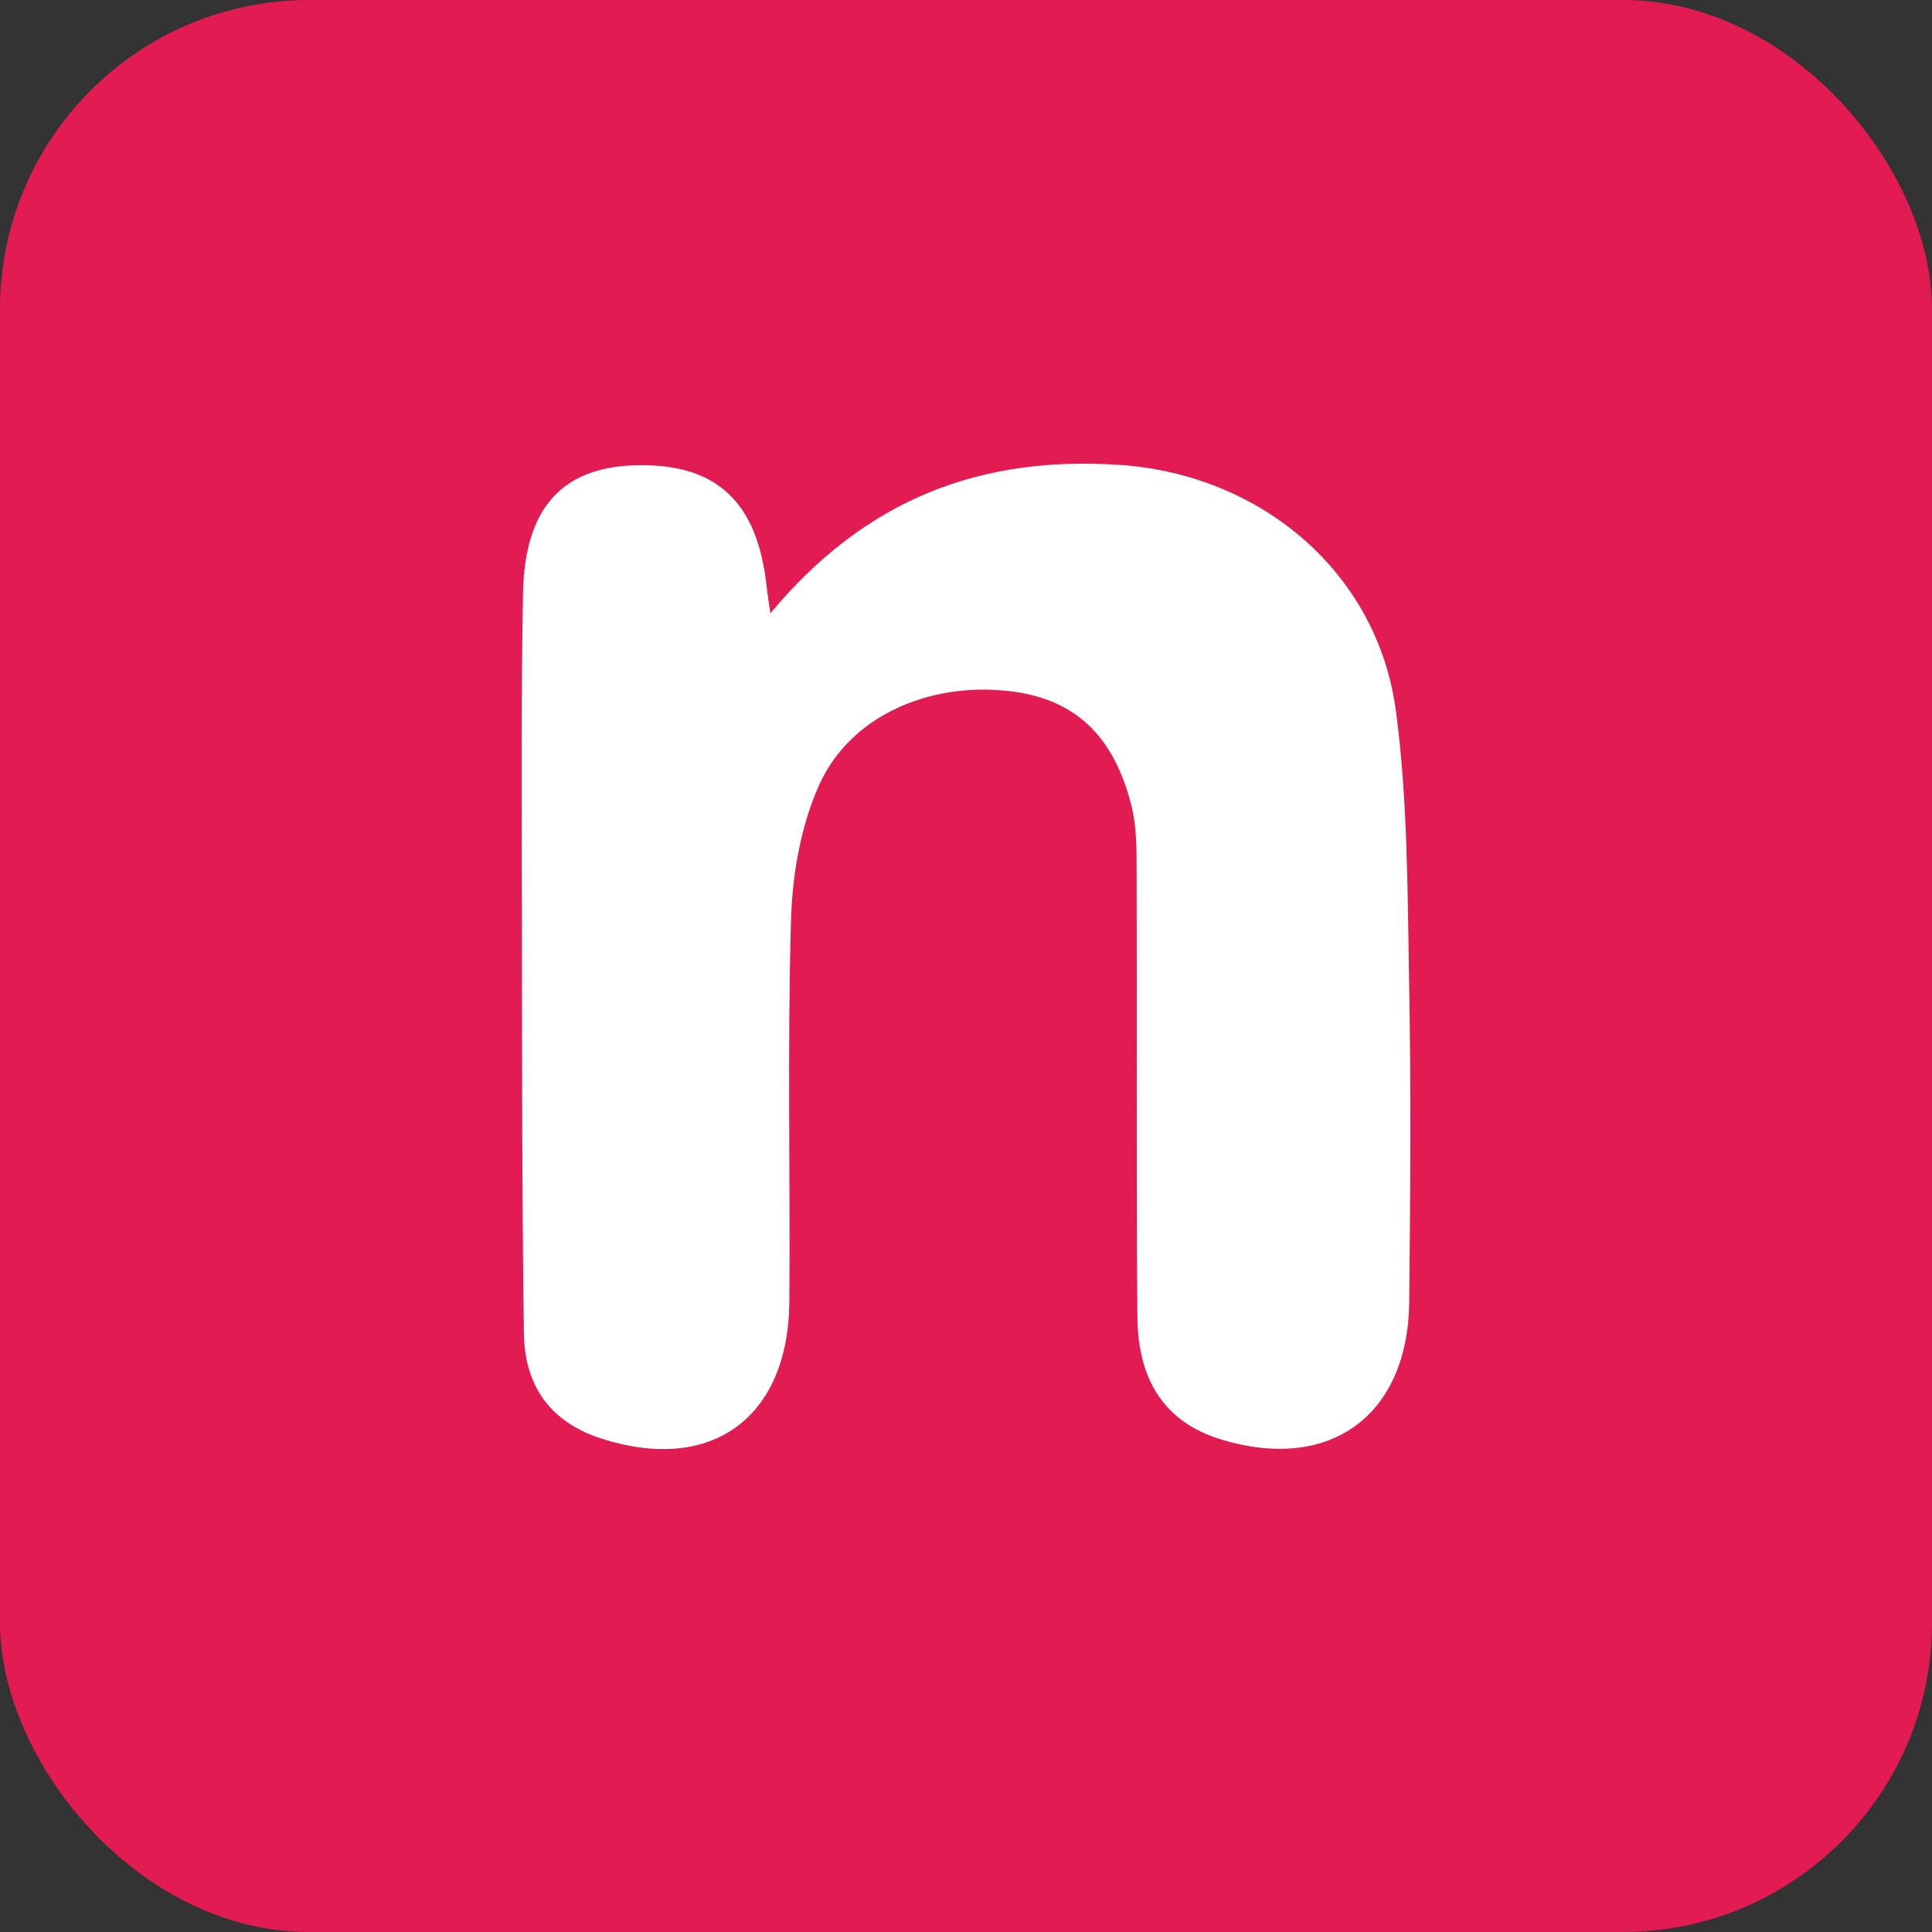<svg width="100" height="100" viewBox="0 0 100 100" fill="none" xmlns="http://www.w3.org/2000/svg">
<rect x="0" y="0" width="100" height="100" fill="#333333" stroke="none"/>
<rect width="100" height="100" rx="16" fill="#E21B52"/>
<g clip-path="url(#clip0_1882_1293)">
<path d="M39.871 31.75C44.806 25.81 50.768 23.578 57.963 24.063C65.217 24.553 71.296 29.572 72.258 36.831C72.868 41.446 72.85 46.156 72.936 50.829C73.04 56.347 72.999 61.869 72.941 67.386C72.882 73.267 68.85 76.202 63.255 74.523C60.417 73.67 58.898 71.606 58.871 68.157C58.808 60.444 58.858 52.735 58.831 45.022C58.831 43.896 58.831 42.726 58.55 41.65C57.615 37.998 55.572 36.16 52.25 35.774C48.083 35.289 43.993 37.063 42.389 40.652C41.439 42.78 41.01 45.285 40.942 47.639C40.752 54.21 40.906 60.793 40.856 67.373C40.811 73.421 36.784 76.307 31.085 74.446C28.599 73.634 27.158 71.851 27.117 69.029C27.017 61.842 27.022 54.659 27.013 47.476C26.999 41.882 26.968 36.287 27.072 30.692C27.153 26.319 29.078 24.209 32.816 24.086C37.06 23.945 39.22 25.937 39.686 30.411C39.717 30.701 39.767 30.992 39.876 31.75H39.871Z" fill="white"/>
</g>
<defs>
<clipPath id="clip0_1882_1293">
<rect width="46" height="51" fill="white" transform="translate(27 24)"/>
</clipPath>
</defs>
</svg>
